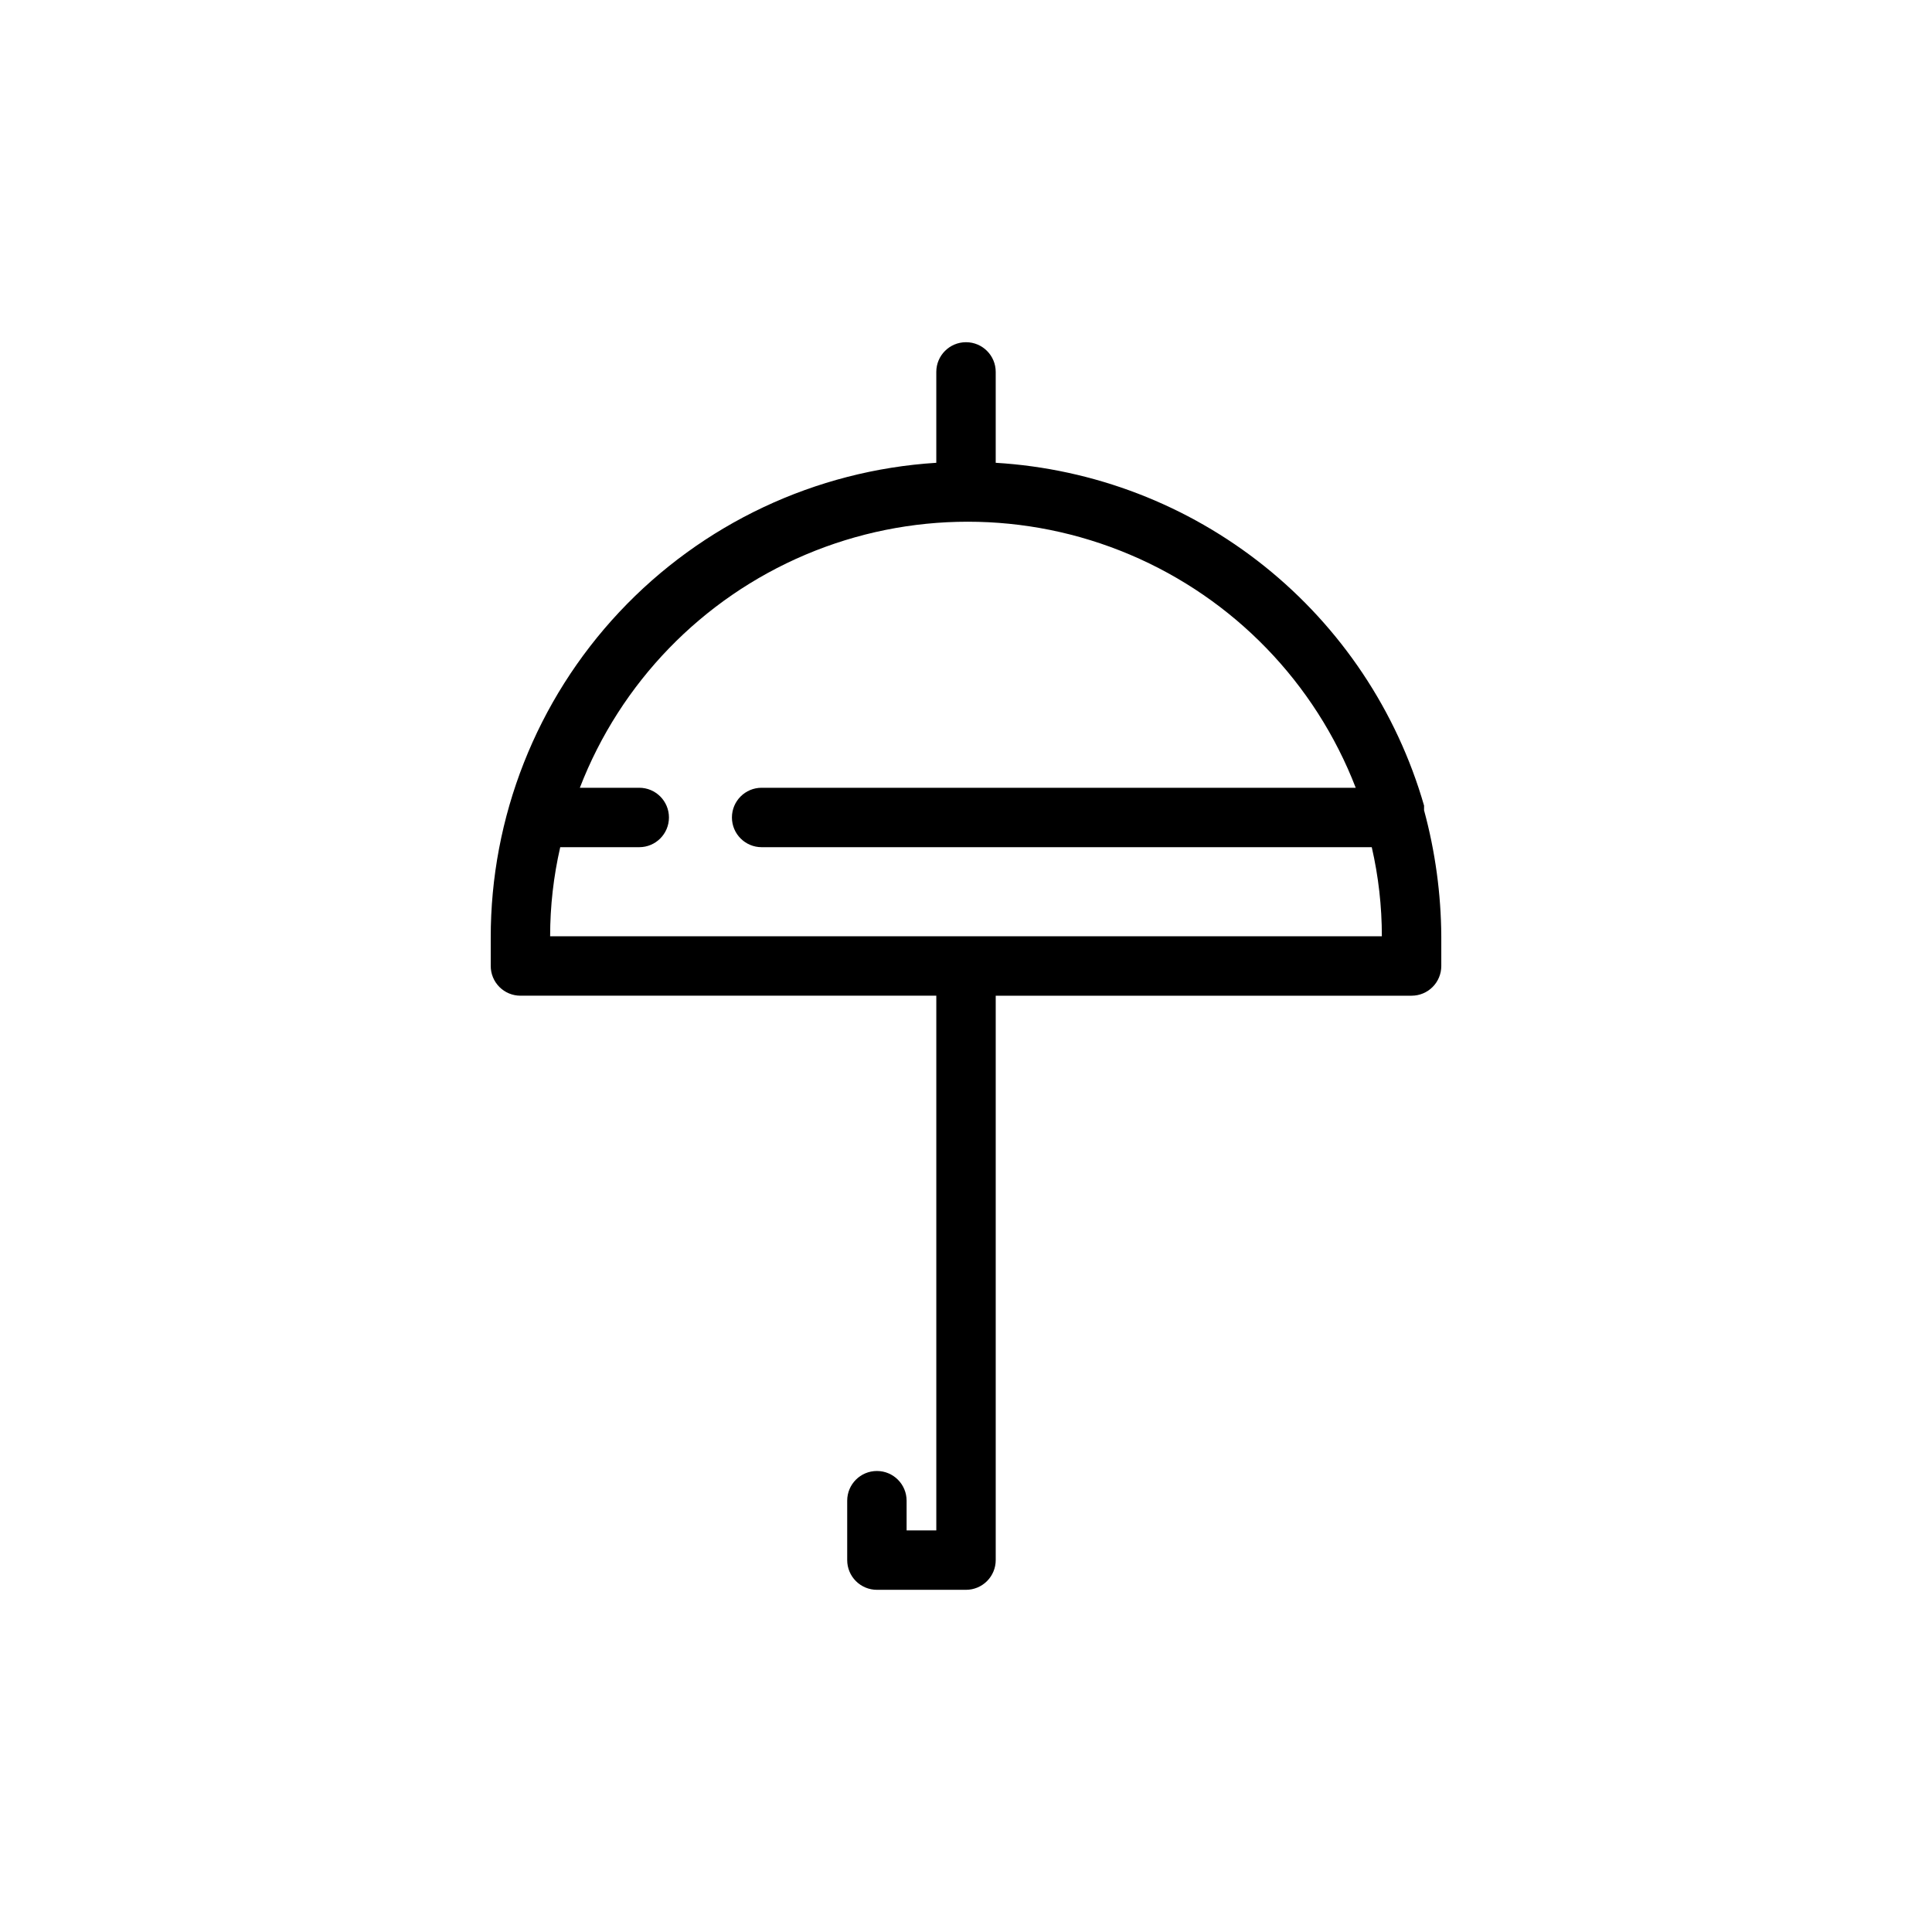 <?xml version="1.0" encoding="UTF-8"?>
<!-- The Best Svg Icon site in the world: iconSvg.co, Visit us! https://iconsvg.co -->
<svg fill="#000000" width="800px" height="800px" version="1.1" viewBox="144 144 512 512" xmlns="http://www.w3.org/2000/svg">
 <path d="m521.39 358.75v-1.258-0.004c-7.211-25.016-22-47.184-42.328-63.453-20.328-16.266-45.199-25.836-71.188-27.391v-24.086c0-4.348-3.523-7.871-7.871-7.871s-7.875 3.523-7.875 7.871v24.086c-32.02 2.008-62.07 16.156-84.016 39.562-21.941 23.41-34.125 54.309-34.062 86.391v7.402c0 2.086 0.828 4.09 2.305 5.566 1.477 1.477 3.481 2.305 5.566 2.305h110.21v141.7h-7.871v-7.871c0-4.348-3.523-7.871-7.871-7.871-4.348 0-7.871 3.523-7.871 7.871v15.742c0 2.09 0.828 4.09 2.305 5.566 1.477 1.477 3.477 2.309 5.566 2.309h23.617c2.086 0 4.09-0.832 5.566-2.309 1.477-1.477 2.305-3.477 2.305-5.566v-149.57h110.21c2.09 0 4.09-0.828 5.566-2.305 1.477-1.477 2.305-3.481 2.305-5.566v-7.875c-0.07-11.273-1.605-22.496-4.562-33.375zm-231.6 33.375c0-7.945 0.898-15.867 2.676-23.613h20.941c4.348 0 7.871-3.527 7.871-7.875 0-4.348-3.523-7.871-7.871-7.871h-15.742c10.75-27.84 32.332-50.129 59.812-61.773 27.48-11.645 58.508-11.645 85.988 0 27.48 11.645 49.062 33.934 59.816 61.773h-157.44c-4.348 0-7.871 3.523-7.871 7.871 0 4.348 3.523 7.875 7.871 7.875h161.69c1.781 7.746 2.676 15.668 2.676 23.613z"/>
</svg>